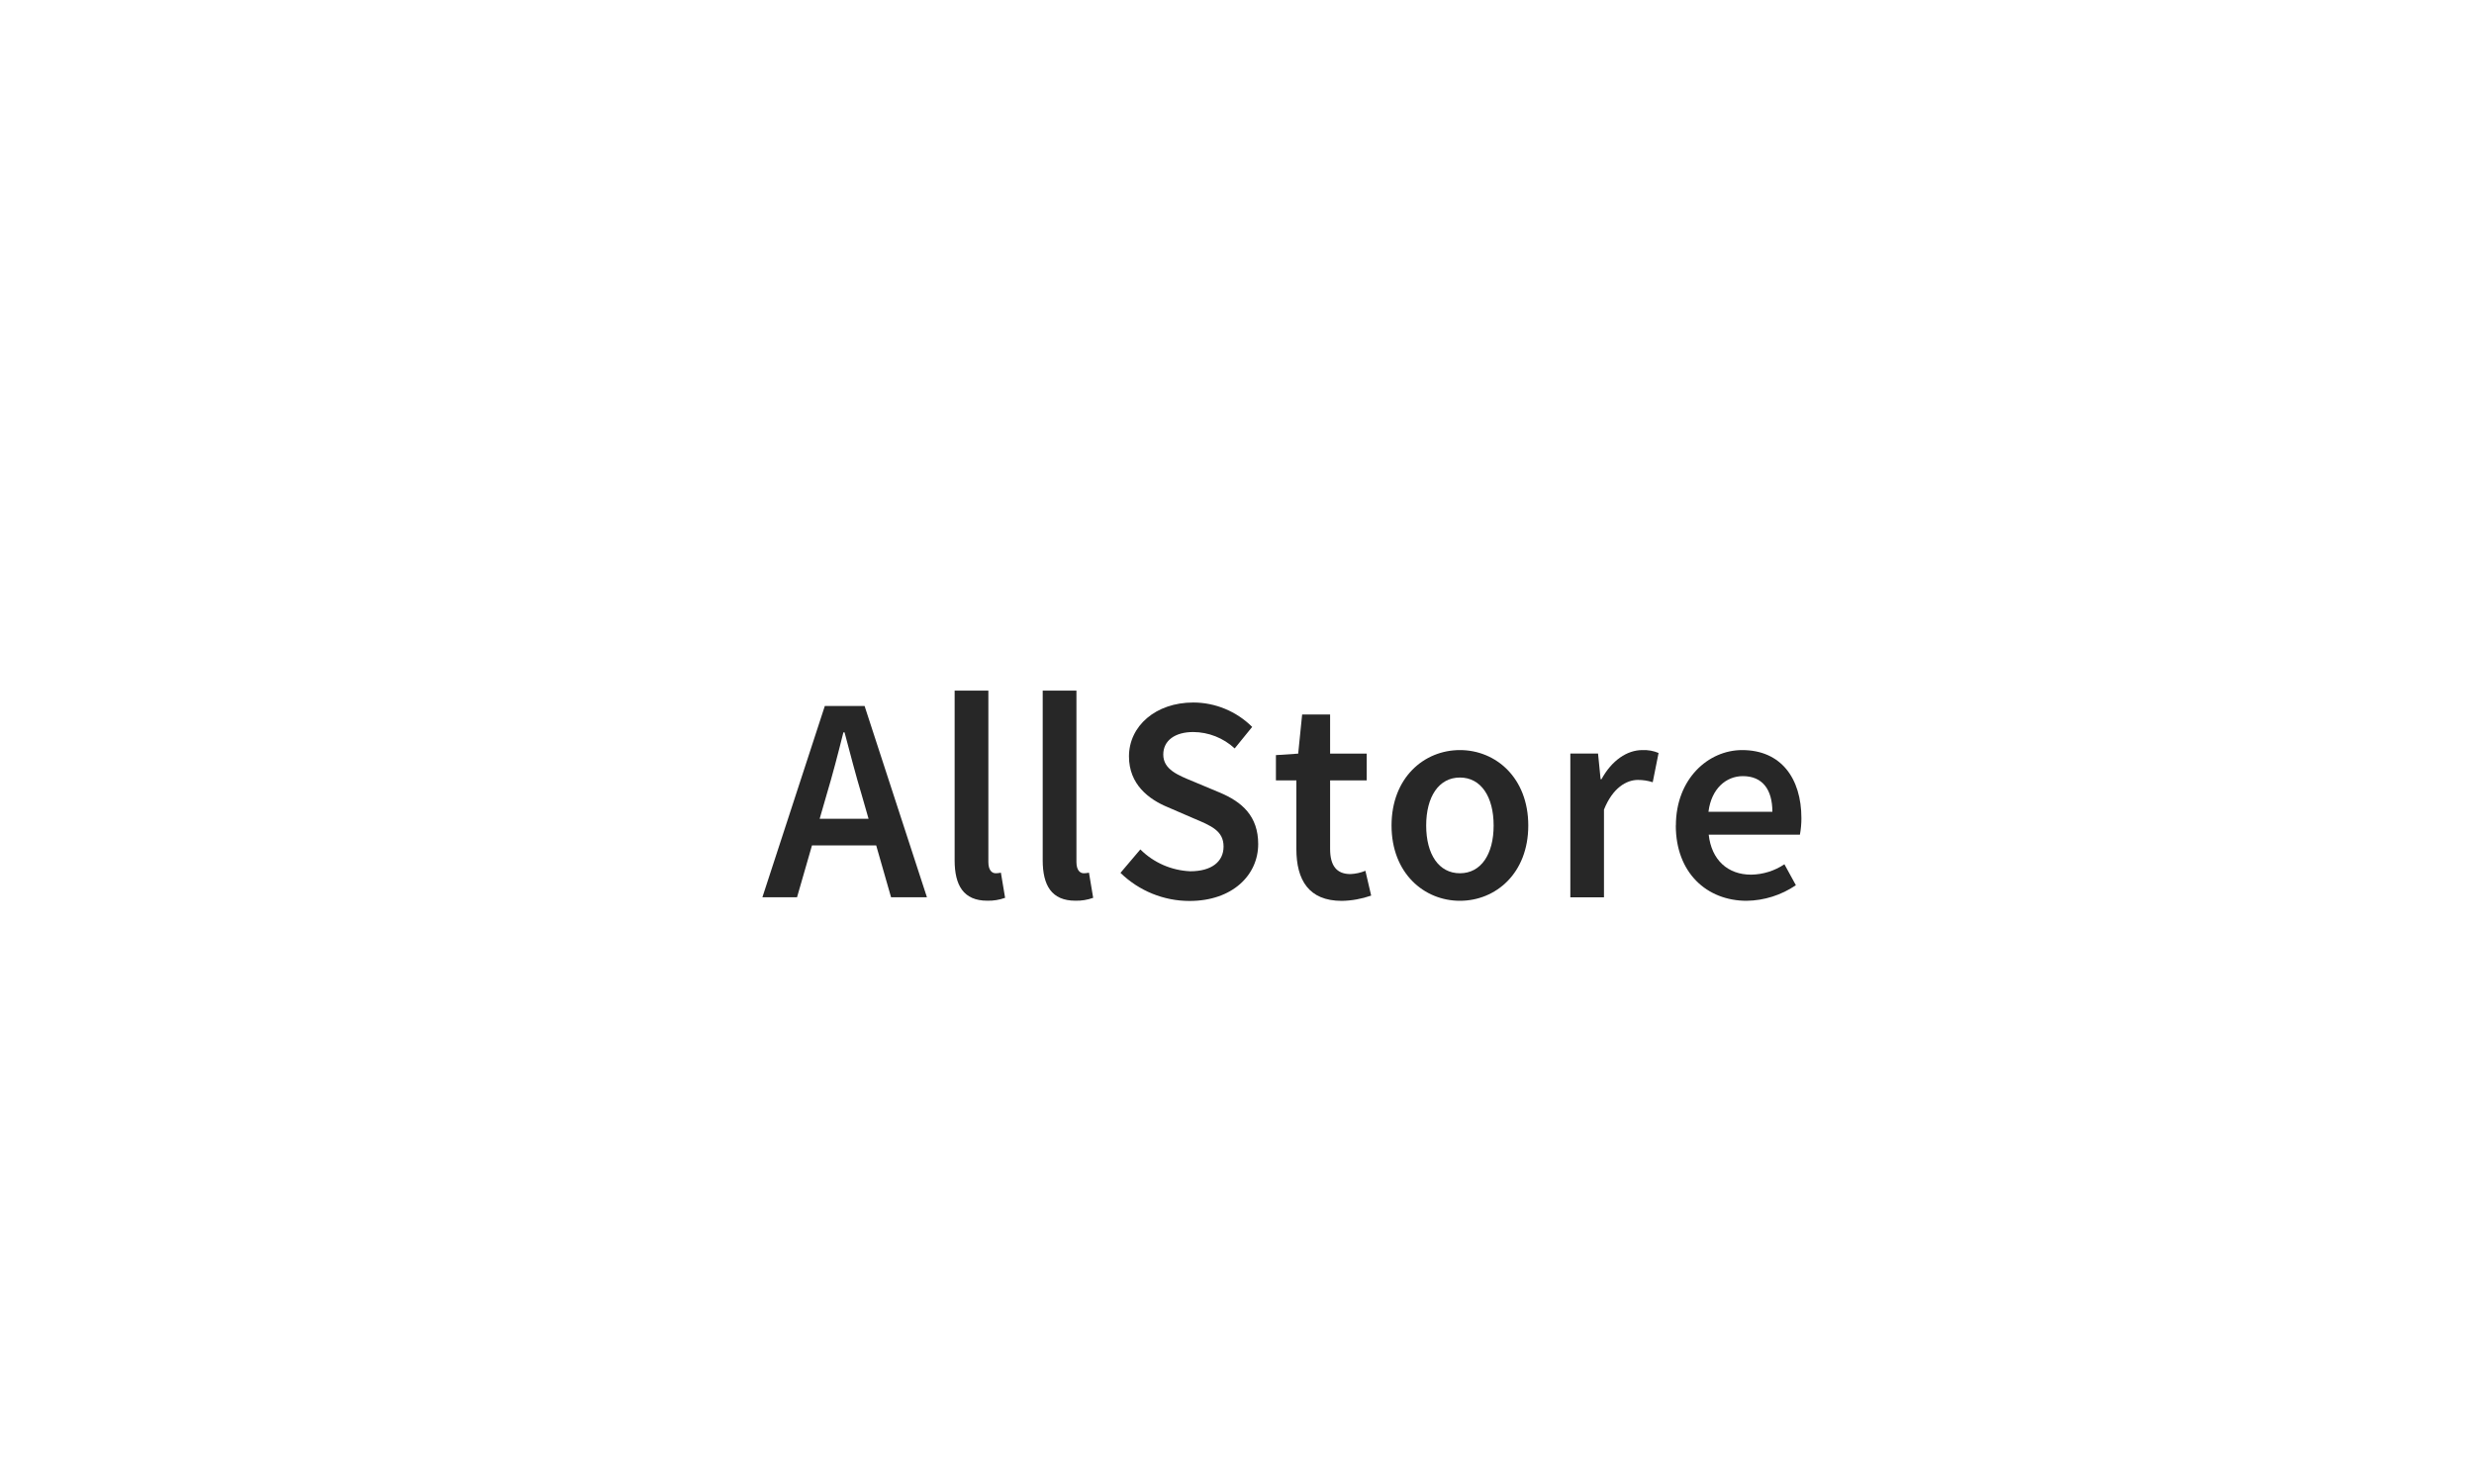 <?xml version="1.0" encoding="UTF-8"?>
<svg id="Layer_1" xmlns="http://www.w3.org/2000/svg" version="1.1" viewBox="0 0 300 180">
  <!-- Generator: Adobe Illustrator 29.6.1, SVG Export Plug-In . SVG Version: 2.1.1 Build 9)  -->
  <defs>
    <style>
      .st0 {
        fill: #272727;
      }
    </style>
  </defs>
  <g id="Group_6051">
    <path id="Path_4990" class="st0" d="M100.01,85.63h4.83l7.56,23.2h-4.35l-3.54-12.35c-.74-2.45-1.42-5.1-2.1-7.65h-.14c-.64,2.57-1.32,5.19-2.06,7.65l-3.56,12.35h-4.2l7.57-23.2ZM96.92,99.31h10.93v3.23h-10.93v-3.23Z"/>
    <path id="Path_4991" class="st0" d="M115.76,104.35v-20.58h4.09v20.79c0,1.01.45,1.36.88,1.36.21,0,.43-.02.64-.07l.51,3.05c-.69.25-1.42.37-2.16.35-2.89,0-3.96-1.87-3.96-4.91"/>
    <path id="Path_4992" class="st0" d="M126.44,104.35v-20.58h4.09v20.79c0,1.01.45,1.36.88,1.36.21,0,.43-.02.64-.07l.51,3.05c-.69.25-1.42.37-2.16.35-2.89,0-3.96-1.87-3.96-4.91"/>
    <path id="Path_4993" class="st0" d="M135.88,105.86l2.4-2.83c1.61,1.61,3.77,2.55,6.05,2.65,2.61,0,4.04-1.18,4.04-3,0-1.91-1.5-2.52-3.61-3.41l-3.17-1.37c-2.29-.95-4.69-2.76-4.69-6.15,0-3.7,3.26-6.54,7.79-6.54,2.68,0,5.25,1.07,7.15,2.96l-2.12,2.61c-1.37-1.27-3.17-1.98-5.03-1.99-2.2,0-3.63,1.03-3.63,2.73,0,1.82,1.77,2.5,3.69,3.29l3.13,1.31c2.76,1.15,4.69,2.89,4.69,6.26,0,3.76-3.12,6.9-8.33,6.9-3.12,0-6.12-1.22-8.36-3.4"/>
    <path id="Path_4994" class="st0" d="M157.2,102.96v-8.3h-2.48v-3.07l2.7-.18.48-4.75h3.39v4.75h4.44v3.25h-4.44v8.3c0,2.05.79,3.06,2.47,3.06.62-.03,1.24-.16,1.81-.4l.7,3.01c-1.15.4-2.35.62-3.56.64-4.02,0-5.51-2.54-5.51-6.3"/>
    <path id="Path_4995" class="st0" d="M168.74,100.13c0-5.8,3.94-9.15,8.29-9.15s8.29,3.35,8.29,9.15-3.94,9.13-8.29,9.13-8.29-3.35-8.29-9.13M181.12,100.13c0-3.49-1.53-5.82-4.09-5.82s-4.09,2.33-4.09,5.82,1.53,5.79,4.09,5.79,4.09-2.3,4.09-5.79"/>
    <path id="Path_4996" class="st0" d="M190.43,91.4h3.35l.31,3.11h.11c1.24-2.27,3.09-3.53,4.95-3.53.68-.03,1.35.09,1.97.35l-.71,3.55c-.58-.19-1.18-.28-1.79-.28-1.39,0-3.06.95-4.12,3.6v10.64h-4.08v-17.43Z"/>
    <path id="Path_4997" class="st0" d="M203.22,100.13c0-5.66,3.93-9.15,8.03-9.15,4.71,0,7.19,3.41,7.19,8.27,0,.67-.06,1.33-.18,1.99h-11.06c.34,3.09,2.33,4.85,5.14,4.85,1.44-.02,2.85-.46,4.04-1.26l1.39,2.54c-1.76,1.2-3.84,1.86-5.97,1.89-4.81,0-8.59-3.38-8.59-9.13M214.92,98.46c0-2.68-1.19-4.32-3.58-4.32-2.03,0-3.82,1.52-4.17,4.32h7.75Z"/>
  </g>
</svg>